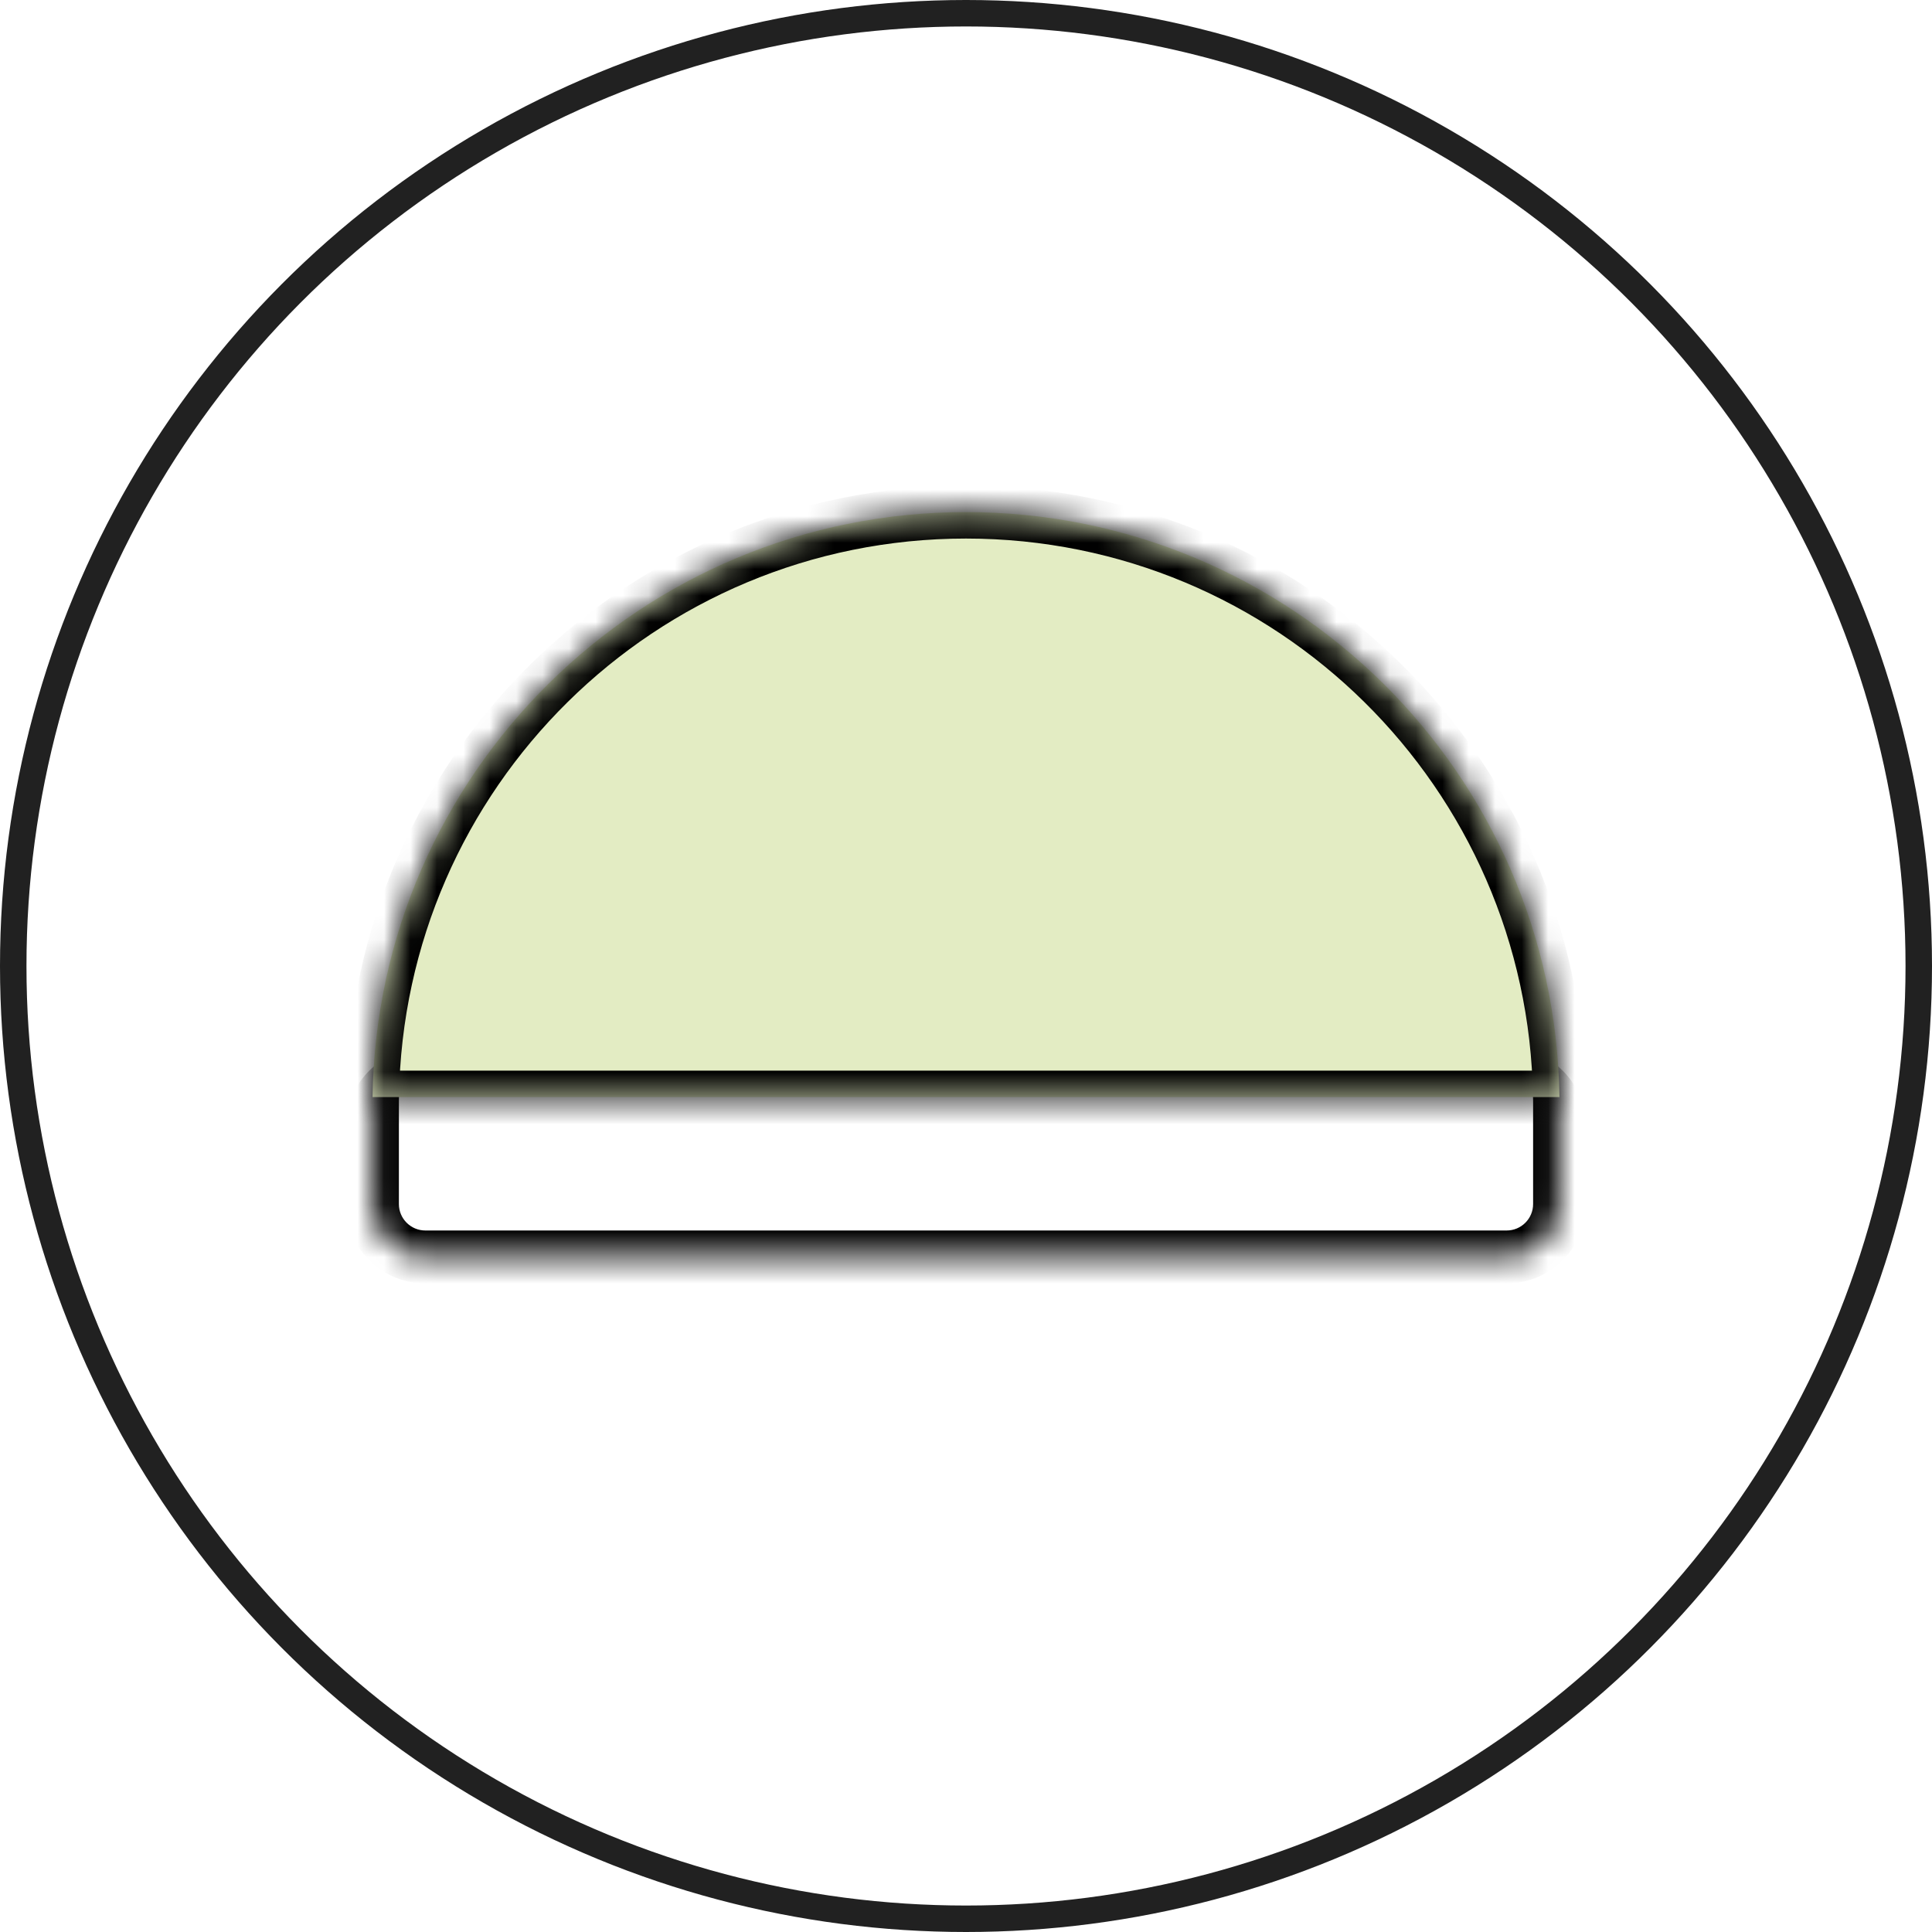 <svg width="73" height="73" viewBox="0 0 73 73" fill="none" xmlns="http://www.w3.org/2000/svg">
<circle cx="36.5" cy="36.5" r="36" stroke="#212121"/>
<mask id="path-2-inside-1_313_577" fill="white">
<path d="M14.072 41.578C14.072 40.474 14.968 39.578 16.072 39.578H56.928C58.032 39.578 58.928 40.474 58.928 41.578V45.494C58.928 46.599 58.032 47.494 56.928 47.494H16.072C14.968 47.494 14.072 46.599 14.072 45.494V41.578Z"/>
</mask>
<path d="M14.072 39.578H58.928H14.072ZM59.928 45.494C59.928 47.151 58.585 48.494 56.928 48.494H16.072C14.415 48.494 13.072 47.151 13.072 45.494H15.072C15.072 46.046 15.52 46.494 16.072 46.494H56.928C57.48 46.494 57.928 46.046 57.928 45.494H59.928ZM16.072 48.494C14.415 48.494 13.072 47.151 13.072 45.494V42.578C13.072 40.922 14.415 39.578 16.072 39.578C15.52 39.578 15.072 40.474 15.072 41.578V45.494C15.072 46.046 15.52 46.494 16.072 46.494V48.494ZM56.928 39.578C58.585 39.578 59.928 40.922 59.928 42.578V45.494C59.928 47.151 58.585 48.494 56.928 48.494V46.494C57.48 46.494 57.928 46.046 57.928 45.494V41.578C57.928 40.474 57.48 39.578 56.928 39.578Z" fill="black" mask="url(#path-2-inside-1_313_577)"/>
<mask id="path-4-inside-2_313_577" fill="white">
<path d="M36.499 19.349C48.778 19.349 58.75 29.216 58.923 41.453H14.077C14.25 29.216 24.221 19.35 36.499 19.349Z"/>
</mask>
<path d="M36.499 19.349C48.778 19.349 58.75 29.216 58.923 41.453H14.077C14.25 29.216 24.221 19.35 36.499 19.349Z" fill="#E3ECC3"/>
<path d="M36.499 19.349V18.349H36.499L36.499 19.349ZM58.923 41.453V42.453H59.938L59.923 41.439L58.923 41.453ZM14.077 41.453L13.077 41.439L13.062 42.453H14.077V41.453ZM36.499 19.349V20.349C48.23 20.349 57.758 29.776 57.923 41.467L58.923 41.453L59.923 41.439C59.742 28.656 49.325 18.349 36.499 18.349V19.349ZM58.923 41.453V40.453H14.077V41.453V42.453H58.923V41.453ZM14.077 41.453L15.076 41.467C15.242 29.776 24.769 20.35 36.499 20.349L36.499 19.349L36.499 18.349C23.674 18.35 13.258 28.656 13.077 41.439L14.077 41.453Z" fill="black" mask="url(#path-4-inside-2_313_577)"/>
</svg>
